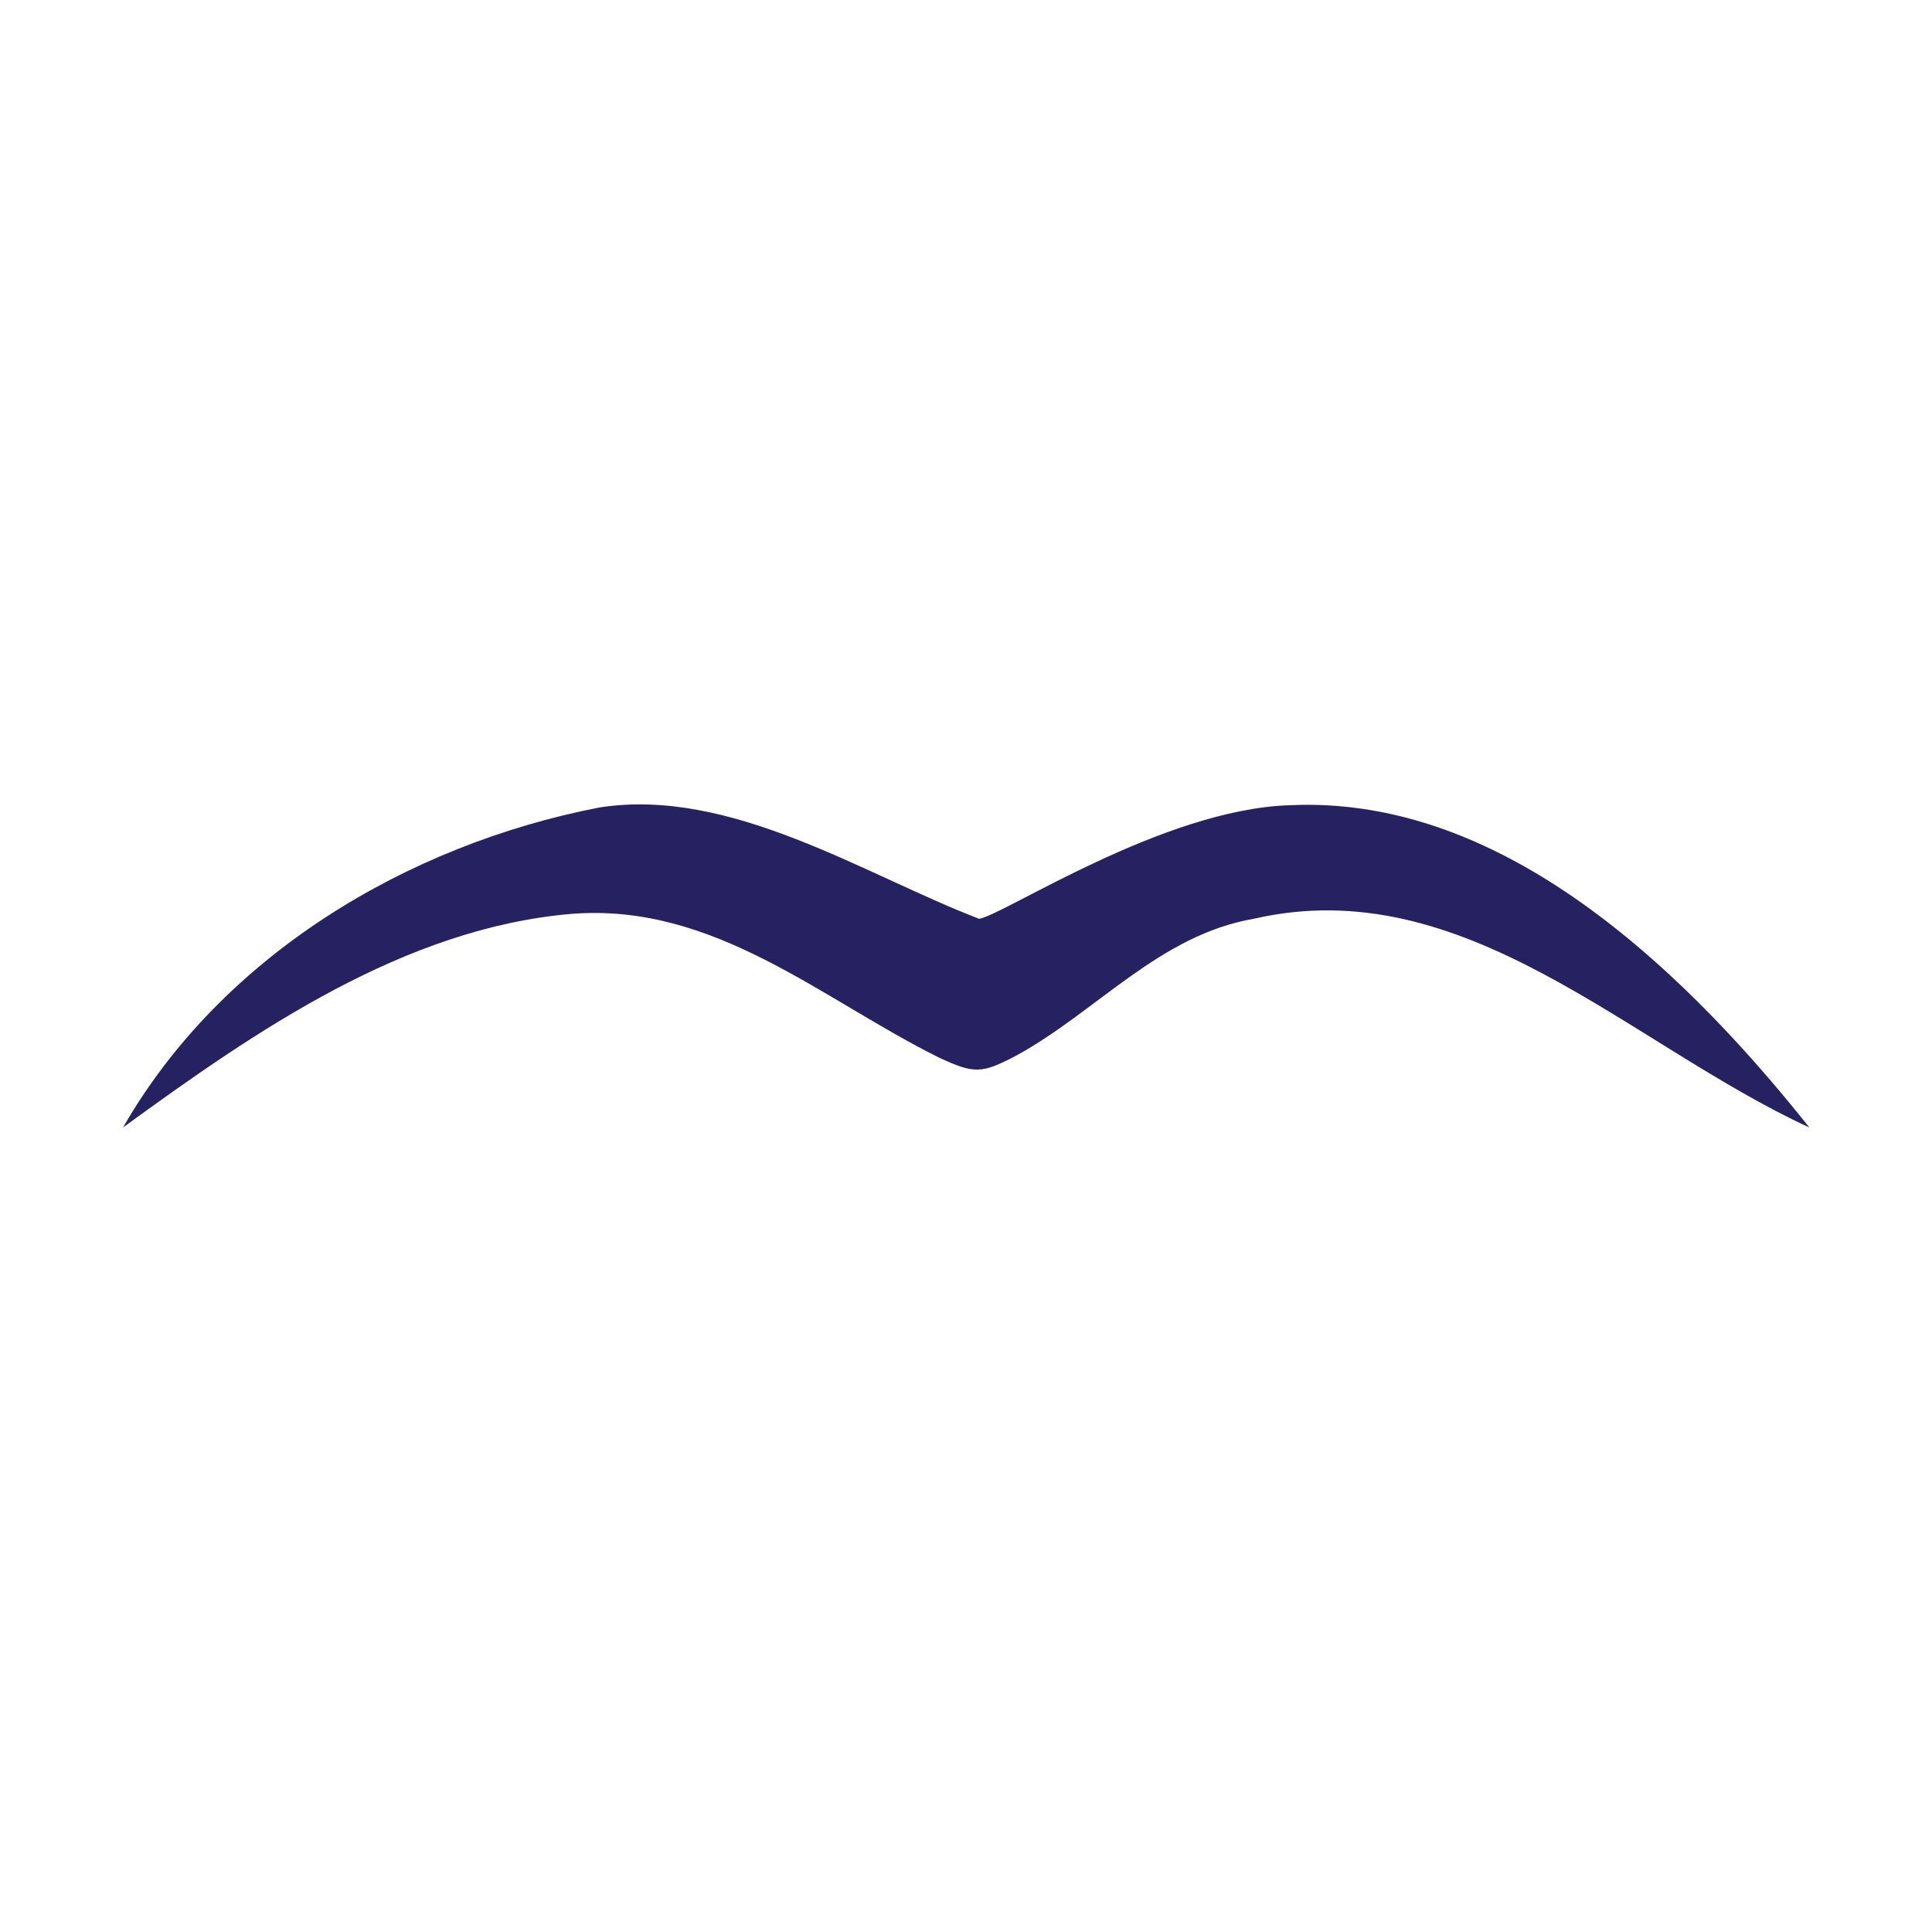 <?xml version="1.0" encoding="utf-8"?>
<!-- Generator: Adobe Illustrator 26.4.1, SVG Export Plug-In . SVG Version: 6.00 Build 0)  -->
<svg version="1.1" id="Layer_1" xmlns="http://www.w3.org/2000/svg" xmlns:xlink="http://www.w3.org/1999/xlink" x="0px" y="0px"
	 viewBox="0 0 512 512" style="enable-background:new 0 0 512 512;" xml:space="preserve">
<style type="text/css">
	.st0{display:none;fill:#0A5E58;}
	.st1{fill:none;stroke:#000000;stroke-miterlimit:10;}
	.st2{fill:#262262;}
</style>
<path id="Shape" class="st2" d="M32.6,298.8c26.1-45.5,75.2-74.9,126.2-84.8c34.8-5.5,70.2,17.8,100.7,29.5
	c6.8-1.2,48.5-28.9,82-30.1c37.3-1.8,83.3,16.6,138,85.4c-47.9-22.1-91.4-68.2-147.3-55.3c-24.9,4.3-41.6,24.6-62.8,36.2
	c-9.3,4.9-11.2,4.9-20.5,0.6c-31.1-15.4-59.7-41.2-97.6-38.1C107.2,246,68,273,32.6,298.8L32.6,298.8L32.6,298.8z"/>
</svg>
